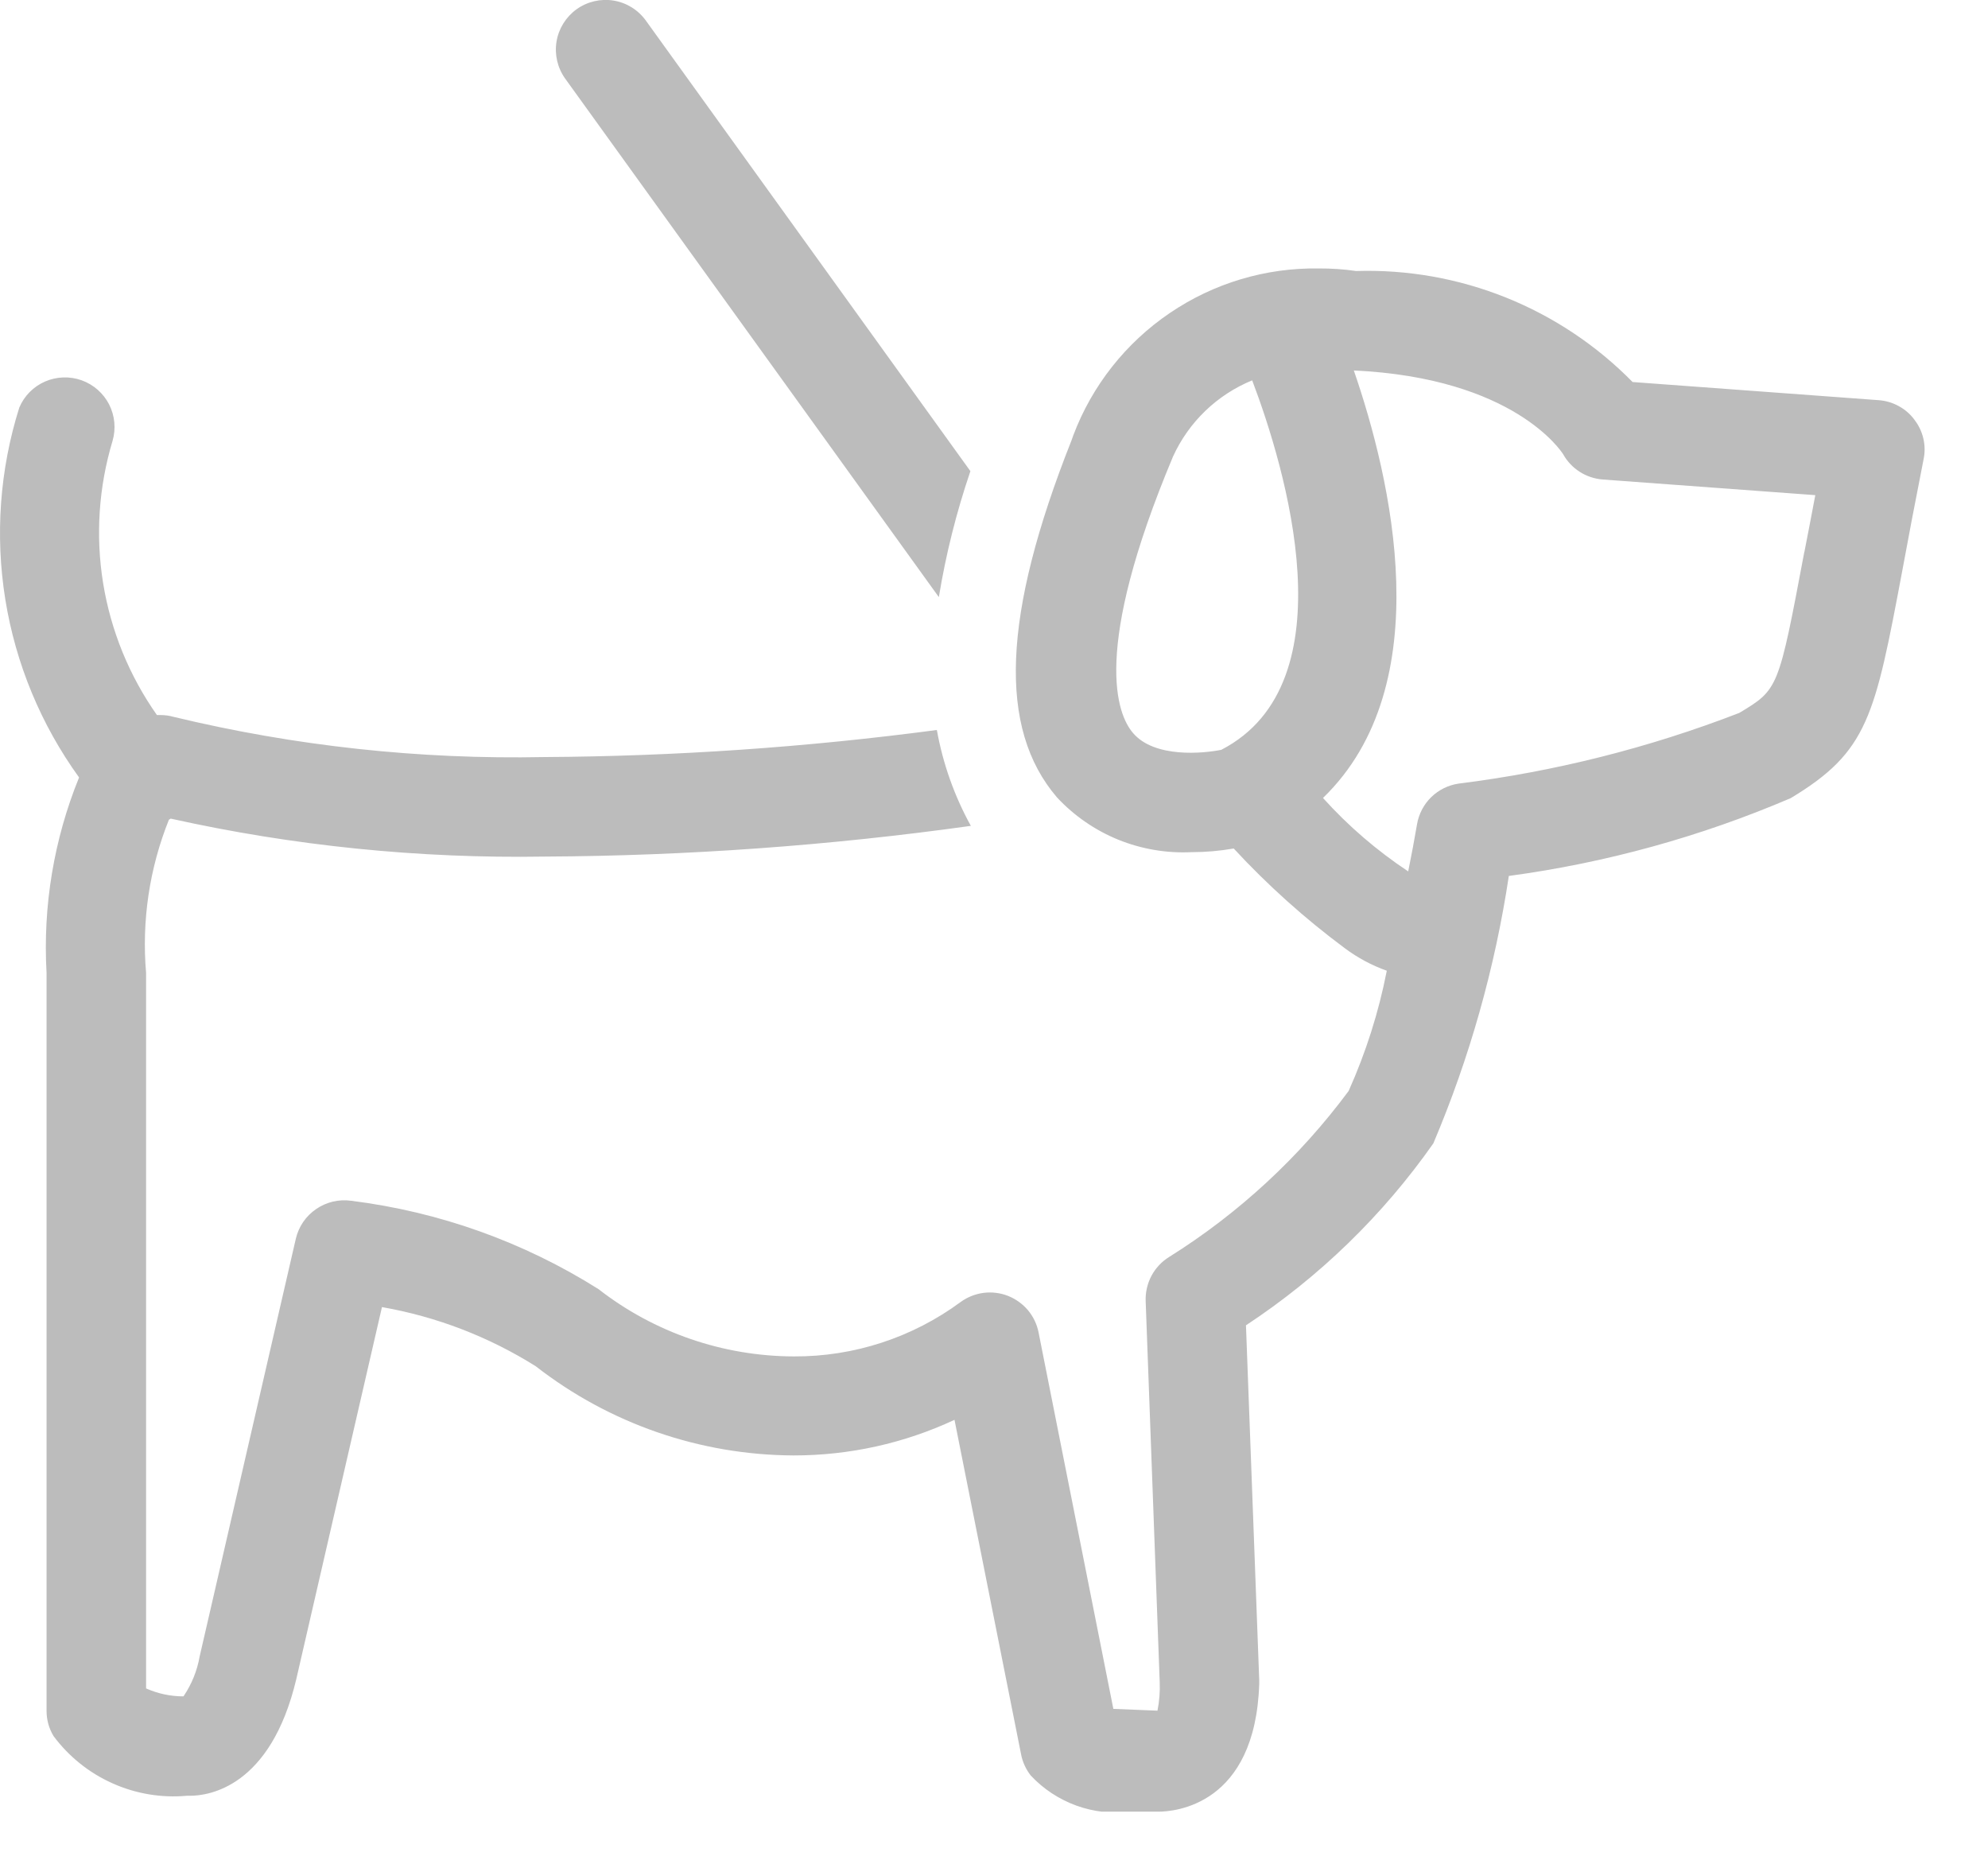 <svg width="31" height="29" viewBox="0 0 31 29" fill="none" xmlns="http://www.w3.org/2000/svg">
<g clip-path="url(#clip0_2462_1078)">
<path d="M14.64 9.311C14.749 8.644 14.914 7.987 15.132 7.347L10.072 0.322C9.952 0.155 9.771 0.042 9.568 0.009C9.365 -0.024 9.157 0.025 8.99 0.145C8.824 0.265 8.711 0.447 8.678 0.649C8.645 0.852 8.694 1.06 8.814 1.227L14.64 9.311Z" fill="#BCBCBC"/>
<path d="M29.853 6.545C29.788 6.457 29.704 6.384 29.607 6.332C29.511 6.279 29.405 6.248 29.295 6.24L25.458 5.957C24.898 5.387 24.226 4.938 23.484 4.64C22.742 4.342 21.947 4.201 21.147 4.226C20.954 4.198 20.76 4.185 20.565 4.186C19.737 4.173 18.925 4.416 18.24 4.882C17.555 5.347 17.03 6.012 16.737 6.787L16.709 6.866C15.629 9.591 15.559 11.358 16.482 12.434C16.749 12.721 17.074 12.945 17.436 13.093C17.799 13.24 18.189 13.307 18.579 13.288C18.8 13.288 19.02 13.269 19.238 13.231C19.767 13.803 20.348 14.324 20.973 14.788C21.172 14.936 21.392 15.054 21.625 15.137C21.499 15.783 21.299 16.412 21.03 17.012C20.267 18.041 19.319 18.919 18.233 19.599C18.116 19.671 18.021 19.772 17.956 19.893C17.892 20.014 17.86 20.15 17.865 20.287L18.084 26.23C18.09 26.379 18.079 26.528 18.049 26.675L17.361 26.647L16.195 20.777C16.17 20.649 16.113 20.531 16.03 20.431C15.946 20.332 15.839 20.255 15.718 20.207C15.598 20.16 15.467 20.144 15.338 20.16C15.209 20.177 15.087 20.225 14.982 20.301C14.228 20.858 13.315 21.156 12.379 21.151C11.275 21.148 10.204 20.78 9.333 20.102C8.164 19.365 6.847 18.895 5.476 18.724C5.284 18.697 5.09 18.743 4.93 18.853C4.77 18.962 4.657 19.127 4.613 19.316L3.113 25.831C3.074 26.054 2.988 26.265 2.861 26.452C2.66 26.452 2.461 26.41 2.278 26.328V15.172C2.208 14.359 2.33 13.54 2.634 12.782L2.662 12.765C4.574 13.19 6.53 13.389 8.488 13.357C10.713 13.346 12.935 13.186 15.139 12.878C14.882 12.412 14.703 11.907 14.609 11.383C12.58 11.652 10.537 11.793 8.49 11.805C6.543 11.845 4.599 11.634 2.706 11.178C2.64 11.159 2.571 11.15 2.503 11.15H2.447C2.015 10.537 1.728 9.833 1.608 9.093C1.488 8.352 1.539 7.594 1.755 6.875C1.81 6.686 1.791 6.483 1.702 6.307C1.612 6.132 1.459 5.997 1.273 5.93C1.087 5.864 0.883 5.871 0.703 5.949C0.522 6.028 0.378 6.173 0.301 6.355C-0.004 7.322 -0.078 8.348 0.083 9.349C0.245 10.351 0.639 11.301 1.233 12.123C0.84 13.089 0.667 14.13 0.726 15.171V26.674C0.725 26.813 0.762 26.95 0.834 27.07C1.072 27.39 1.388 27.644 1.752 27.807C2.117 27.971 2.517 28.038 2.914 28.002H2.962C3.252 28.002 4.22 27.871 4.62 26.184L5.956 20.382C6.808 20.531 7.623 20.845 8.355 21.305C9.504 22.2 10.917 22.689 12.374 22.695C13.241 22.696 14.098 22.507 14.884 22.14L15.923 27.359C15.946 27.478 15.998 27.59 16.073 27.686C16.27 27.897 16.515 28.058 16.786 28.156C17.058 28.254 17.348 28.286 17.634 28.25H18.061C18.315 28.25 19.576 28.153 19.636 26.254V26.203L19.429 20.666C20.573 19.913 21.564 18.95 22.351 17.829C22.917 16.494 23.312 15.093 23.528 13.659C25.041 13.455 26.519 13.047 27.923 12.446C29.129 11.72 29.235 11.178 29.665 8.891C29.753 8.413 29.861 7.843 29.995 7.164C30.018 7.057 30.017 6.946 29.992 6.839C29.968 6.733 29.92 6.632 29.853 6.546V6.545ZM19.049 11.691C18.764 11.75 18 11.823 17.667 11.429C17.422 11.143 17.017 10.155 18.292 7.118C18.537 6.58 18.979 6.155 19.526 5.931C20.041 7.289 21.055 10.65 19.048 11.69L19.049 11.691ZM28.136 8.605C27.732 10.75 27.732 10.75 27.121 11.117C25.712 11.662 24.242 12.032 22.744 12.219C22.583 12.243 22.434 12.317 22.318 12.43C22.202 12.543 22.125 12.691 22.097 12.85C22.057 13.083 22.012 13.329 21.959 13.588C21.47 13.264 21.023 12.879 20.63 12.443C22.456 10.677 21.69 7.456 21.111 5.777C23.612 5.893 24.349 7.044 24.374 7.081C24.436 7.193 24.525 7.288 24.633 7.357C24.741 7.426 24.864 7.467 24.992 7.477L28.307 7.721C28.244 8.046 28.191 8.34 28.137 8.607" fill="#BCBCBC"/>
</g>
<defs>
<clipPath id="clip0_2462_1078">
<rect width="30.013" height="28.25" fill="white"/>
</clipPath>
</defs>
</svg>
